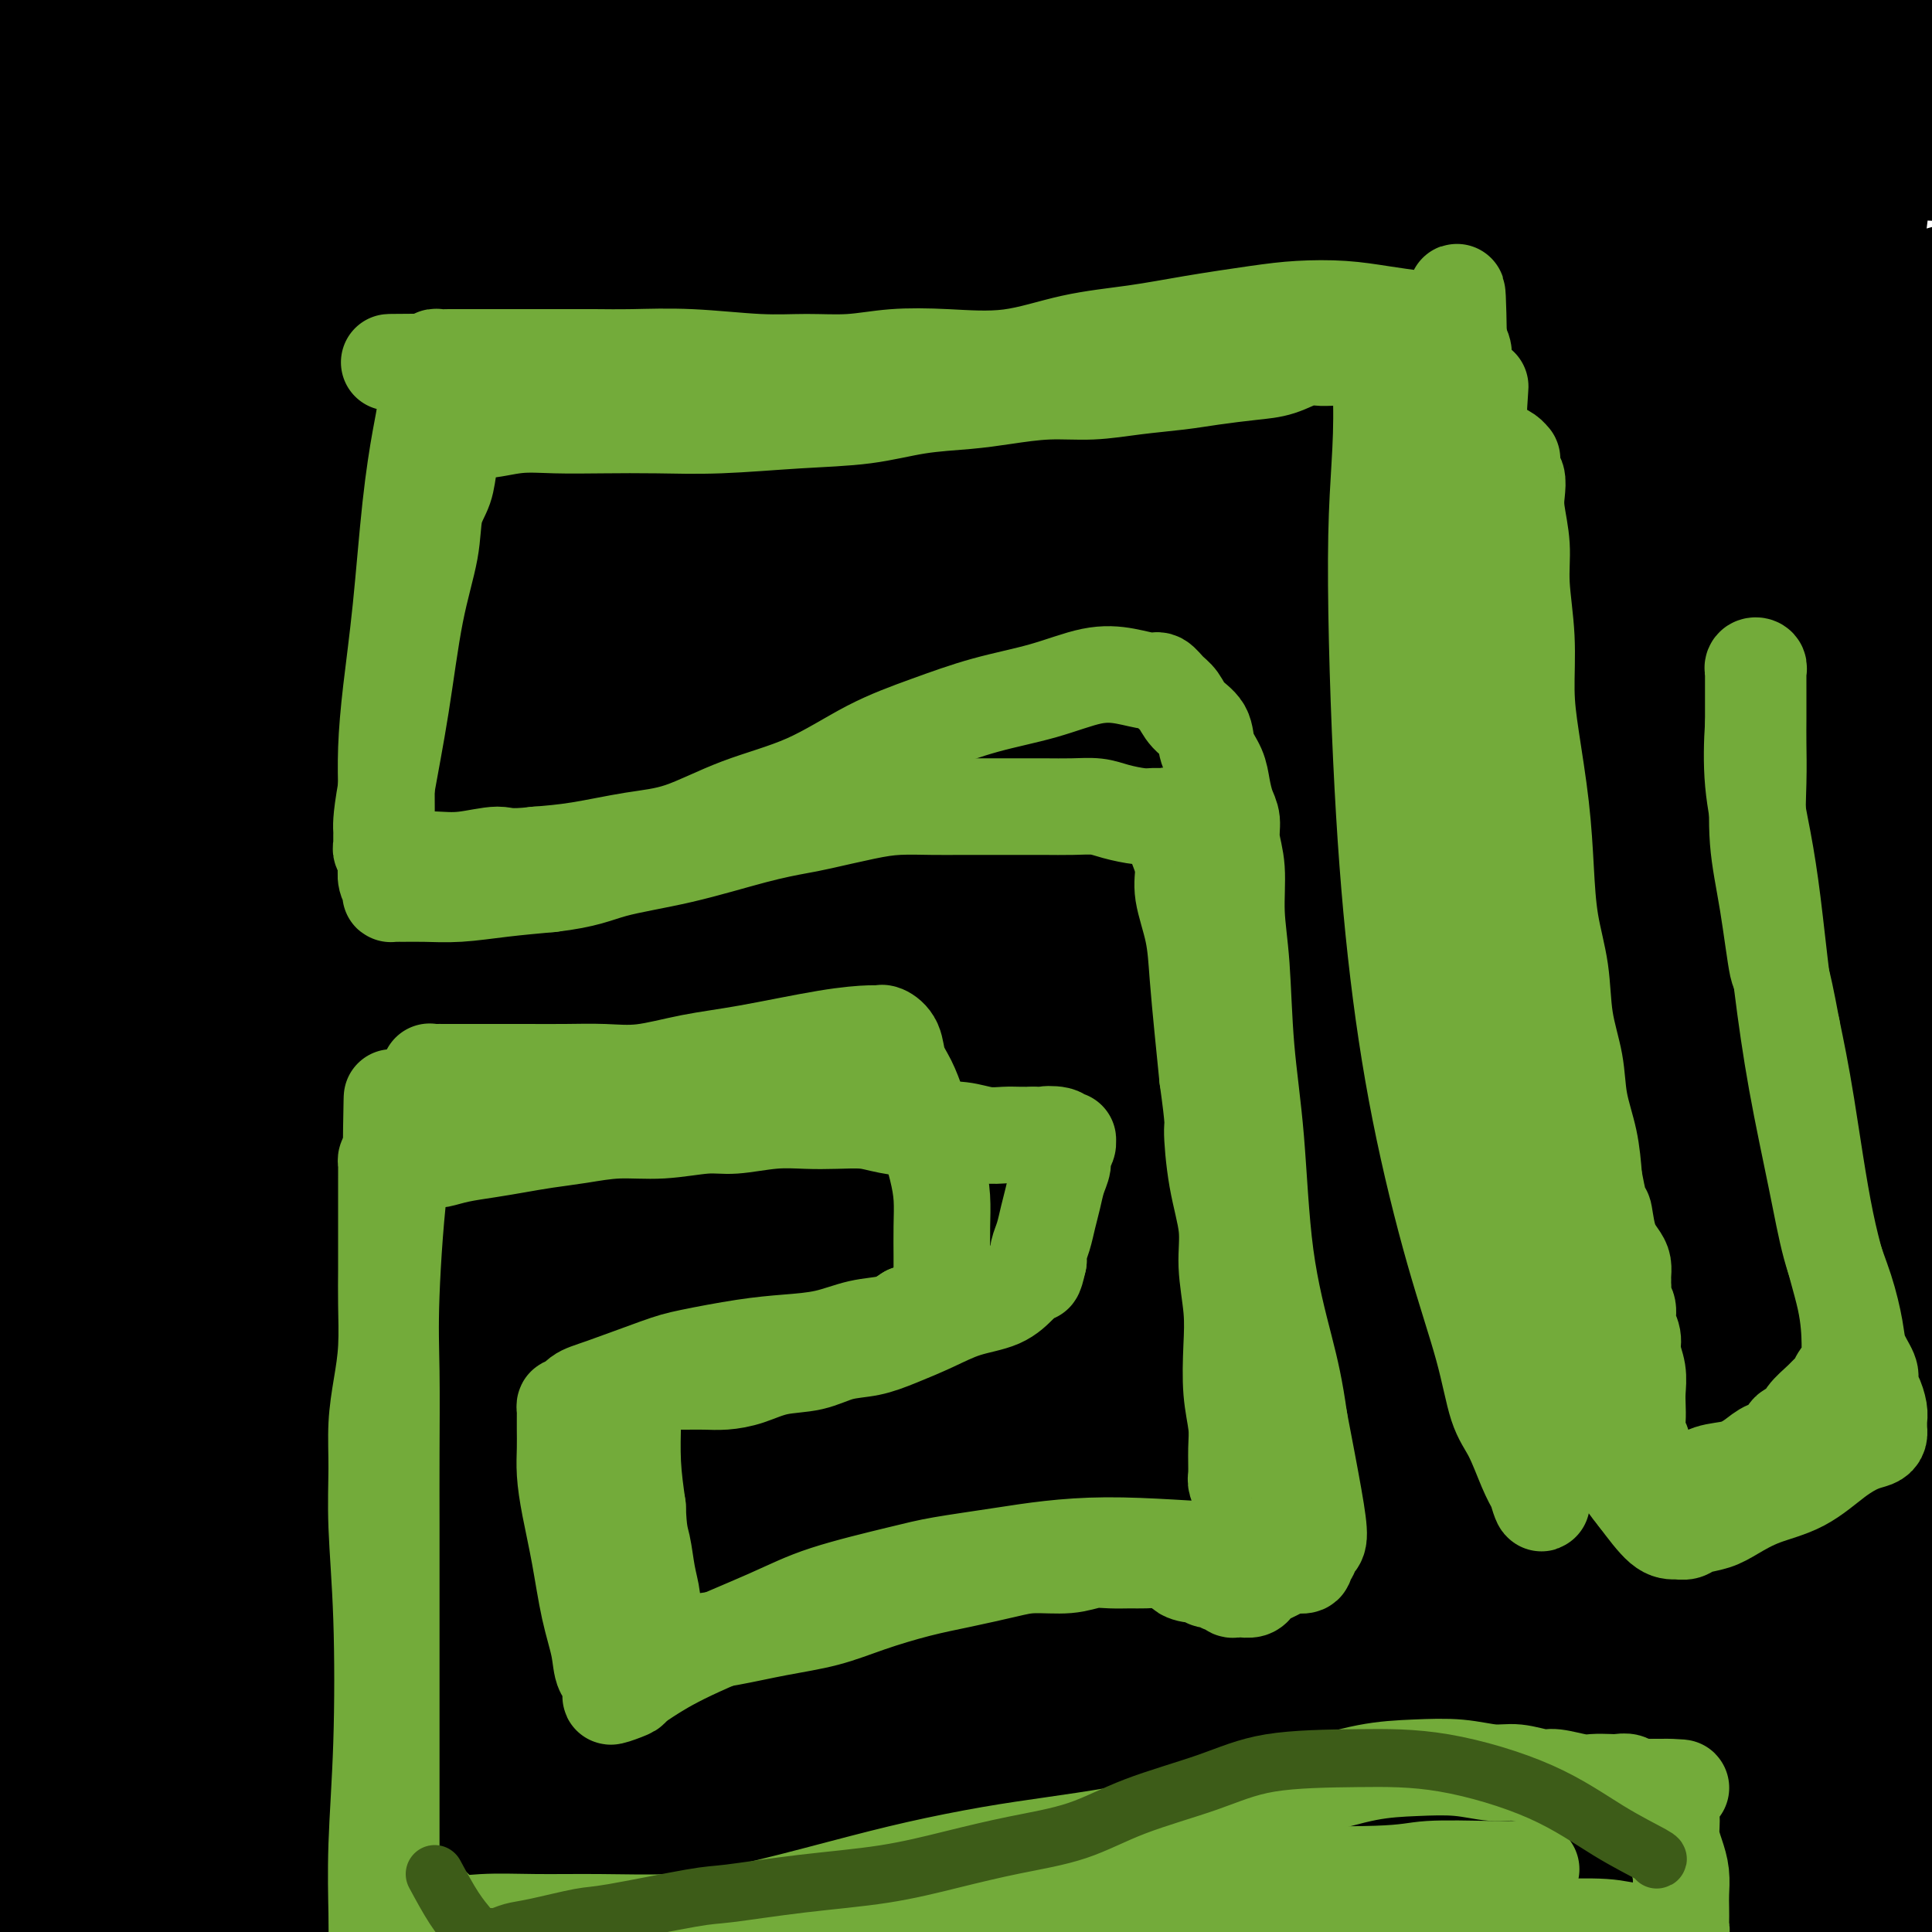 <svg viewBox='0 0 400 400' version='1.1' xmlns='http://www.w3.org/2000/svg' xmlns:xlink='http://www.w3.org/1999/xlink'><g fill='none' stroke='#4DC6F8' stroke-width='28' stroke-linecap='round' stroke-linejoin='round'><path d='M208,316c-9.577,-2.643 -19.155,-5.287 -34,-7c-14.845,-1.713 -34.958,-2.496 -49,-2c-14.042,0.496 -22.015,2.270 -31,4c-8.985,1.730 -18.984,3.416 -24,5c-5.016,1.584 -5.051,3.067 -6,4c-0.949,0.933 -2.812,1.316 2,2c4.812,0.684 16.299,1.670 33,2c16.701,0.330 38.615,0.004 53,0c14.385,-0.004 21.240,0.314 42,1c20.760,0.686 55.424,1.741 80,2c24.576,0.259 39.064,-0.277 52,-1c12.936,-0.723 24.322,-1.631 30,-3c5.678,-1.369 5.650,-3.199 7,-4c1.350,-0.801 4.077,-0.575 0,-3c-4.077,-2.425 -14.958,-7.502 -24,-11c-9.042,-3.498 -16.244,-5.417 -39,-8c-22.756,-2.583 -61.066,-5.832 -89,-7c-27.934,-1.168 -45.493,-0.256 -65,1c-19.507,1.256 -40.962,2.857 -58,5c-17.038,2.143 -29.657,4.828 -39,7c-9.343,2.172 -15.409,3.829 -18,5c-2.591,1.171 -1.708,1.855 -1,3c0.708,1.145 1.241,2.750 10,4c8.759,1.250 25.743,2.144 42,3c16.257,0.856 31.788,1.673 38,2c6.212,0.327 3.106,0.163 0,0'/></g>
<g fill='none' stroke='#000000' stroke-width='28' stroke-linecap='round' stroke-linejoin='round'><path d='M310,260c-10.104,-6.450 -20.208,-12.899 -39,-20c-18.792,-7.101 -46.271,-14.853 -69,-19c-22.729,-4.147 -40.709,-4.689 -60,-5c-19.291,-0.311 -39.895,-0.390 -56,0c-16.105,0.390 -27.711,1.250 -37,2c-9.289,0.750 -16.261,1.389 -19,1c-2.739,-0.389 -1.245,-1.805 -2,-2c-0.755,-0.195 -3.759,0.831 6,-3c9.759,-3.831 32.281,-12.521 56,-20c23.719,-7.479 48.635,-13.748 74,-21c25.365,-7.252 51.179,-15.486 75,-22c23.821,-6.514 45.649,-11.308 62,-16c16.351,-4.692 27.224,-9.283 35,-13c7.776,-3.717 12.455,-6.559 14,-8c1.545,-1.441 -0.043,-1.482 1,-2c1.043,-0.518 4.717,-1.515 -6,-2c-10.717,-0.485 -35.824,-0.459 -59,0c-23.176,0.459 -44.421,1.352 -67,3c-22.579,1.648 -46.492,4.053 -67,6c-20.508,1.947 -37.612,3.437 -52,5c-14.388,1.563 -26.060,3.199 -31,4c-4.940,0.801 -3.149,0.767 -4,1c-0.851,0.233 -4.346,0.731 2,-1c6.346,-1.731 22.531,-5.692 43,-11c20.469,-5.308 45.220,-11.962 73,-18c27.780,-6.038 58.588,-11.459 88,-16c29.412,-4.541 57.428,-8.200 81,-12c23.572,-3.800 42.700,-7.740 57,-12c14.300,-4.260 23.773,-8.839 30,-12c6.227,-3.161 9.208,-4.903 5,-7c-4.208,-2.097 -15.604,-4.548 -27,-7'/><path d='M417,33c-15.074,-1.681 -39.258,-2.382 -65,-2c-25.742,0.382 -53.041,1.847 -87,4c-33.959,2.153 -74.578,4.993 -90,6c-15.422,1.007 -5.647,0.180 -28,3c-22.353,2.820 -76.833,9.287 -103,13c-26.167,3.713 -24.022,4.671 -23,5c1.022,0.329 0.919,0.031 -1,0c-1.919,-0.031 -5.654,0.207 3,-1c8.654,-1.207 29.698,-3.860 52,-7c22.302,-3.140 45.864,-6.768 76,-11c30.136,-4.232 66.846,-9.066 90,-12c23.154,-2.934 32.750,-3.966 51,-8c18.250,-4.034 45.152,-11.071 60,-16c14.848,-4.929 17.641,-7.752 19,-9c1.359,-1.248 1.284,-0.923 1,-1c-0.284,-0.077 -0.778,-0.558 -15,-1c-14.222,-0.442 -42.174,-0.846 -70,0c-27.826,0.846 -55.527,2.942 -83,5c-27.473,2.058 -54.717,4.078 -80,7c-25.283,2.922 -48.604,6.745 -67,10c-18.396,3.255 -31.865,5.942 -39,8c-7.135,2.058 -7.936,3.488 -8,4c-0.064,0.512 0.607,0.108 0,0c-0.607,-0.108 -2.493,0.080 9,-3c11.493,-3.080 36.366,-9.429 61,-14c24.634,-4.571 49.031,-7.365 73,-11c23.969,-3.635 47.511,-8.112 66,-12c18.489,-3.888 31.925,-7.186 41,-10c9.075,-2.814 13.789,-5.142 16,-6c2.211,-0.858 1.917,-0.245 1,0c-0.917,0.245 -2.459,0.123 -4,0'/><path d='M273,-26c-2.375,-0.281 -6.811,-0.983 -28,0c-21.189,0.983 -59.131,3.651 -87,6c-27.869,2.349 -45.667,4.379 -65,7c-19.333,2.621 -40.202,5.832 -55,10c-14.798,4.168 -23.525,9.293 -28,12c-4.475,2.707 -4.699,2.997 -5,4c-0.301,1.003 -0.679,2.721 -1,4c-0.321,1.279 -0.585,2.121 12,3c12.585,0.879 38.021,1.797 67,3c28.979,1.203 61.503,2.691 94,4c32.497,1.309 64.966,2.441 91,3c26.034,0.559 45.633,0.547 62,0c16.367,-0.547 29.502,-1.628 39,-3c9.498,-1.372 15.359,-3.036 17,-4c1.641,-0.964 -0.937,-1.227 0,-1c0.937,0.227 5.390,0.946 -3,1c-8.390,0.054 -29.623,-0.556 -54,-1c-24.377,-0.444 -51.899,-0.723 -80,0c-28.101,0.723 -56.782,2.447 -84,5c-27.218,2.553 -52.973,5.936 -75,10c-22.027,4.064 -40.327,8.809 -52,13c-11.673,4.191 -16.718,7.828 -19,10c-2.282,2.172 -1.800,2.879 -2,5c-0.200,2.121 -1.082,5.657 10,8c11.082,2.343 34.129,3.494 58,4c23.871,0.506 48.568,0.366 75,-1c26.432,-1.366 54.599,-3.957 77,-6c22.401,-2.043 39.035,-3.537 52,-5c12.965,-1.463 22.260,-2.894 27,-4c4.740,-1.106 4.926,-1.887 5,-2c0.074,-0.113 0.037,0.444 0,1'/><path d='M321,60c25.287,-2.077 8.004,0.730 -11,5c-19.004,4.270 -39.730,10.002 -63,16c-23.270,5.998 -49.083,12.262 -73,19c-23.917,6.738 -45.938,13.951 -67,22c-21.062,8.049 -41.165,16.933 -56,26c-14.835,9.067 -24.402,18.316 -30,26c-5.598,7.684 -7.227,13.802 -8,19c-0.773,5.198 -0.690,9.476 5,14c5.690,4.524 16.988,9.292 35,12c18.012,2.708 42.737,3.354 70,3c27.263,-0.354 57.065,-1.710 84,-4c26.935,-2.290 51.004,-5.515 70,-9c18.996,-3.485 32.920,-7.232 43,-10c10.080,-2.768 16.315,-4.559 18,-5c1.685,-0.441 -1.181,0.468 1,0c2.181,-0.468 9.407,-2.313 -1,1c-10.407,3.313 -38.448,11.785 -56,17c-17.552,5.215 -24.616,7.174 -48,15c-23.384,7.826 -63.087,21.520 -91,32c-27.913,10.480 -44.036,17.744 -60,26c-15.964,8.256 -31.768,17.502 -41,24c-9.232,6.498 -11.893,10.248 -14,13c-2.107,2.752 -3.660,4.506 1,7c4.660,2.494 15.533,5.728 34,6c18.467,0.272 44.530,-2.418 72,-6c27.470,-3.582 56.349,-8.056 85,-12c28.651,-3.944 57.075,-7.358 80,-11c22.925,-3.642 40.351,-7.512 54,-11c13.649,-3.488 23.521,-6.593 28,-8c4.479,-1.407 3.565,-1.116 2,-1c-1.565,0.116 -3.783,0.058 -6,0'/><path d='M378,286c-11.588,0.512 -38.560,2.293 -67,6c-28.440,3.707 -58.350,9.338 -87,15c-28.650,5.662 -56.041,11.353 -82,18c-25.959,6.647 -50.487,14.251 -72,22c-21.513,7.749 -40.010,15.645 -51,22c-10.990,6.355 -14.474,11.171 -16,14c-1.526,2.829 -1.094,3.672 -2,5c-0.906,1.328 -3.149,3.141 12,3c15.149,-0.141 47.690,-2.237 69,-4c21.310,-1.763 31.389,-3.194 62,-7c30.611,-3.806 81.754,-9.986 116,-14c34.246,-4.014 51.595,-5.863 68,-8c16.405,-2.137 31.866,-4.562 40,-6c8.134,-1.438 8.942,-1.889 10,-2c1.058,-0.111 2.367,0.118 -1,0c-3.367,-0.118 -11.410,-0.582 -30,1c-18.590,1.582 -47.728,5.212 -73,9c-25.272,3.788 -46.680,7.735 -69,12c-22.320,4.265 -45.552,8.848 -66,14c-20.448,5.152 -38.111,10.873 -51,15c-12.889,4.127 -21.005,6.661 -24,8c-2.995,1.339 -0.868,1.483 -1,2c-0.132,0.517 -2.522,1.406 8,2c10.522,0.594 33.954,0.891 57,0c23.046,-0.891 45.704,-2.972 70,-5c24.296,-2.028 50.229,-4.003 74,-6c23.771,-1.997 45.381,-4.016 64,-6c18.619,-1.984 34.248,-3.934 47,-6c12.752,-2.066 22.625,-4.249 27,-5c4.375,-0.751 3.250,-0.072 1,0c-2.250,0.072 -5.625,-0.464 -9,-1'/><path d='M402,384c-11.465,-0.880 -36.128,-2.580 -62,-2c-25.872,0.580 -52.955,3.440 -80,6c-27.045,2.560 -54.053,4.821 -79,8c-24.947,3.179 -47.832,7.276 -69,11c-21.168,3.724 -40.618,7.075 -52,9c-11.382,1.925 -14.696,2.424 -17,3c-2.304,0.576 -3.599,1.227 -4,2c-0.401,0.773 0.090,1.667 15,1c14.910,-0.667 44.237,-2.895 62,-4c17.763,-1.105 23.960,-1.088 51,-2c27.040,-0.912 74.922,-2.753 107,-4c32.078,-1.247 48.354,-1.900 65,-3c16.646,-1.100 33.664,-2.647 46,-4c12.336,-1.353 19.991,-2.513 23,-3c3.009,-0.487 1.371,-0.301 2,0c0.629,0.301 3.525,0.718 -5,-1c-8.525,-1.718 -28.473,-5.572 -51,-8c-22.527,-2.428 -47.635,-3.429 -74,-4c-26.365,-0.571 -53.988,-0.711 -80,0c-26.012,0.711 -50.412,2.272 -72,4c-21.588,1.728 -40.362,3.621 -51,4c-10.638,0.379 -13.139,-0.757 -15,-1c-1.861,-0.243 -3.082,0.407 1,-1c4.082,-1.407 13.466,-4.870 32,-9c18.534,-4.130 46.216,-8.927 75,-13c28.784,-4.073 58.668,-7.423 88,-10c29.332,-2.577 58.111,-4.381 82,-7c23.889,-2.619 42.888,-6.052 55,-9c12.112,-2.948 17.338,-5.409 22,-7c4.662,-1.591 8.761,-2.312 6,-4c-2.761,-1.688 -12.380,-4.344 -22,-7'/><path d='M401,329c-15.378,-2.728 -42.823,-6.049 -74,-7c-31.177,-0.951 -66.087,0.468 -99,3c-32.913,2.532 -63.830,6.177 -94,10c-30.170,3.823 -59.592,7.822 -78,11c-18.408,3.178 -25.803,5.534 -32,8c-6.197,2.466 -11.196,5.043 -14,6c-2.804,0.957 -3.412,0.295 1,0c4.412,-0.295 13.844,-0.223 33,-2c19.156,-1.777 48.037,-5.404 78,-9c29.963,-3.596 61.009,-7.161 91,-11c29.991,-3.839 58.926,-7.950 81,-12c22.074,-4.050 37.287,-8.037 49,-12c11.713,-3.963 19.927,-7.901 23,-10c3.073,-2.099 1.006,-2.359 1,-3c-0.006,-0.641 2.050,-1.664 -10,-4c-12.050,-2.336 -38.207,-5.984 -66,-7c-27.793,-1.016 -57.222,0.602 -85,3c-27.778,2.398 -53.906,5.577 -79,9c-25.094,3.423 -49.154,7.089 -67,10c-17.846,2.911 -29.478,5.067 -34,6c-4.522,0.933 -1.933,0.645 -3,1c-1.067,0.355 -5.790,1.355 3,-2c8.790,-3.355 31.094,-11.064 54,-18c22.906,-6.936 46.414,-13.098 72,-21c25.586,-7.902 53.251,-17.543 79,-27c25.749,-9.457 49.581,-18.729 69,-27c19.419,-8.271 34.424,-15.539 47,-23c12.576,-7.461 22.721,-15.113 28,-20c5.279,-4.887 5.690,-7.008 7,-9c1.310,-1.992 3.517,-3.855 -5,-5c-8.517,-1.145 -27.759,-1.573 -47,-2'/><path d='M330,165c-19.209,2.386 -43.733,9.353 -68,18c-24.267,8.647 -48.278,18.976 -70,30c-21.722,11.024 -41.154,22.745 -57,35c-15.846,12.255 -28.107,25.046 -37,36c-8.893,10.954 -14.418,20.071 -18,28c-3.582,7.929 -5.221,14.672 6,10c11.221,-4.672 35.302,-20.757 50,-33c14.698,-12.243 20.012,-20.642 34,-40c13.988,-19.358 36.651,-49.675 54,-77c17.349,-27.325 29.386,-51.659 37,-69c7.614,-17.341 10.806,-27.690 12,-33c1.194,-5.310 0.392,-5.583 1,-7c0.608,-1.417 2.626,-3.980 -4,2c-6.626,5.980 -21.898,20.502 -39,37c-17.102,16.498 -36.035,34.973 -57,57c-20.965,22.027 -43.964,47.606 -59,64c-15.036,16.394 -22.110,23.601 -38,43c-15.890,19.399 -40.595,50.989 -52,67c-11.405,16.011 -9.509,16.445 -9,16c0.509,-0.445 -0.368,-1.767 -2,1c-1.632,2.767 -4.020,9.624 0,-3c4.020,-12.624 14.448,-44.730 26,-71c11.552,-26.270 24.227,-46.703 39,-70c14.773,-23.297 31.644,-49.457 46,-71c14.356,-21.543 26.198,-38.469 35,-50c8.802,-11.531 14.564,-17.669 17,-20c2.436,-2.331 1.545,-0.857 1,0c-0.545,0.857 -0.744,1.096 -7,14c-6.256,12.904 -18.569,38.474 -30,64c-11.431,25.526 -21.980,51.007 -32,76c-10.020,24.993 -19.510,49.496 -29,74'/><path d='M80,293c-13.674,34.874 -17.357,47.061 -21,60c-3.643,12.939 -7.244,26.632 -9,32c-1.756,5.368 -1.668,2.411 -2,3c-0.332,0.589 -1.086,4.724 -2,-3c-0.914,-7.724 -1.988,-27.306 -2,-48c-0.012,-20.694 1.039,-42.499 3,-67c1.961,-24.501 4.831,-51.699 8,-80c3.169,-28.301 6.636,-57.706 10,-81c3.364,-23.294 6.625,-40.476 8,-51c1.375,-10.524 0.863,-14.388 1,-17c0.137,-2.612 0.923,-3.972 0,0c-0.923,3.972 -3.555,13.276 -7,30c-3.445,16.724 -7.704,40.867 -12,66c-4.296,25.133 -8.629,51.255 -13,79c-4.371,27.745 -8.781,57.111 -12,82c-3.219,24.889 -5.247,45.299 -7,61c-1.753,15.701 -3.232,26.692 -4,31c-0.768,4.308 -0.824,1.932 -1,3c-0.176,1.068 -0.471,5.578 -2,-5c-1.529,-10.578 -4.291,-36.246 -6,-62c-1.709,-25.754 -2.363,-51.593 -3,-80c-0.637,-28.407 -1.256,-59.380 -1,-89c0.256,-29.620 1.386,-57.887 3,-81c1.614,-23.113 3.710,-41.074 5,-52c1.290,-10.926 1.773,-14.818 2,-18c0.227,-3.182 0.196,-5.654 1,2c0.804,7.654 2.442,25.435 3,47c0.558,21.565 0.036,46.914 0,74c-0.036,27.086 0.413,55.908 1,84c0.587,28.092 1.310,55.455 2,77c0.690,21.545 1.345,37.273 2,53'/><path d='M25,343c0.756,48.268 0.147,24.937 0,17c-0.147,-7.937 0.170,-0.479 0,0c-0.170,0.479 -0.825,-6.021 -2,-22c-1.175,-15.979 -2.868,-41.437 -4,-67c-1.132,-25.563 -1.701,-51.232 -2,-79c-0.299,-27.768 -0.326,-57.636 0,-83c0.326,-25.364 1.006,-46.223 2,-63c0.994,-16.777 2.303,-29.472 3,-35c0.697,-5.528 0.781,-3.890 1,-4c0.219,-0.110 0.574,-1.968 2,9c1.426,10.968 3.922,34.761 6,58c2.078,23.239 3.737,45.922 6,71c2.263,25.078 5.129,52.549 8,78c2.871,25.451 5.746,48.882 8,69c2.254,20.118 3.888,36.925 5,46c1.112,9.075 1.702,10.419 2,12c0.298,1.581 0.304,3.398 0,0c-0.304,-3.398 -0.917,-12.012 -2,-30c-1.083,-17.988 -2.636,-45.351 -4,-74c-1.364,-28.649 -2.538,-58.586 -3,-90c-0.462,-31.414 -0.212,-64.307 1,-89c1.212,-24.693 3.385,-41.187 5,-51c1.615,-9.813 2.671,-12.947 3,-16c0.329,-3.053 -0.067,-6.026 1,2c1.067,8.026 3.599,27.051 5,49c1.401,21.949 1.671,46.820 2,74c0.329,27.180 0.715,56.667 2,84c1.285,27.333 3.468,52.512 5,74c1.532,21.488 2.412,39.285 3,49c0.588,9.715 0.882,11.347 1,12c0.118,0.653 0.059,0.326 0,0'/><path d='M79,344c0.821,17.830 -1.628,-5.095 -3,-29c-1.372,-23.905 -1.667,-48.790 -1,-75c0.667,-26.210 2.297,-53.744 4,-80c1.703,-26.256 3.480,-51.232 6,-72c2.520,-20.768 5.782,-37.326 8,-47c2.218,-9.674 3.391,-12.463 4,-15c0.609,-2.537 0.652,-4.821 1,2c0.348,6.821 1.000,22.746 1,43c0.000,20.254 -0.652,44.837 -1,72c-0.348,27.163 -0.392,56.905 0,86c0.392,29.095 1.219,57.542 2,81c0.781,23.458 1.517,41.928 2,53c0.483,11.072 0.714,14.745 1,17c0.286,2.255 0.627,3.092 0,0c-0.627,-3.092 -2.220,-10.114 -3,-27c-0.780,-16.886 -0.746,-43.636 -1,-71c-0.254,-27.364 -0.797,-55.341 1,-87c1.797,-31.659 5.934,-66.998 10,-97c4.066,-30.002 8.062,-54.665 12,-75c3.938,-20.335 7.818,-36.340 10,-43c2.182,-6.660 2.667,-3.975 3,-7c0.333,-3.025 0.513,-11.759 0,1c-0.513,12.759 -1.718,47.012 -3,77c-1.282,29.988 -2.641,55.709 -4,85c-1.359,29.291 -2.719,62.150 -3,92c-0.281,29.850 0.516,56.690 1,77c0.484,20.310 0.655,34.088 1,40c0.345,5.912 0.866,3.956 1,5c0.134,1.044 -0.118,5.089 0,-4c0.118,-9.089 0.605,-31.311 2,-55c1.395,-23.689 3.697,-48.844 6,-74'/><path d='M136,217c2.955,-36.158 6.342,-60.052 10,-83c3.658,-22.948 7.588,-44.951 12,-62c4.412,-17.049 9.306,-29.146 12,-35c2.694,-5.854 3.187,-5.466 4,-6c0.813,-0.534 1.946,-1.991 3,10c1.054,11.991 2.031,37.430 2,65c-0.031,27.570 -1.068,57.272 -1,88c0.068,30.728 1.240,62.483 3,89c1.760,26.517 4.107,47.796 6,62c1.893,14.204 3.330,21.335 4,25c0.670,3.665 0.571,3.866 1,0c0.429,-3.866 1.385,-11.799 3,-29c1.615,-17.201 3.887,-43.669 7,-71c3.113,-27.331 7.066,-55.524 12,-86c4.934,-30.476 10.849,-63.237 17,-89c6.151,-25.763 12.539,-44.530 17,-57c4.461,-12.470 6.997,-18.643 8,-21c1.003,-2.357 0.474,-0.899 1,0c0.526,0.899 2.108,1.238 2,23c-0.108,21.762 -1.905,64.949 -3,101c-1.095,36.051 -1.487,64.968 -1,95c0.487,30.032 1.855,61.179 3,87c1.145,25.821 2.068,46.315 3,57c0.932,10.685 1.873,11.561 2,13c0.127,1.439 -0.558,3.442 0,-1c0.558,-4.442 2.361,-15.330 4,-34c1.639,-18.670 3.113,-45.121 6,-71c2.887,-25.879 7.186,-51.184 12,-77c4.814,-25.816 10.142,-52.143 15,-75c4.858,-22.857 9.245,-42.245 13,-55c3.755,-12.755 6.877,-18.878 10,-25'/><path d='M323,55c2.114,-3.692 2.399,-0.424 3,0c0.601,0.424 1.518,-1.998 2,11c0.482,12.998 0.528,41.415 0,68c-0.528,26.585 -1.632,51.336 -2,76c-0.368,24.664 -0.000,49.239 1,71c1.000,21.761 2.632,40.706 4,52c1.368,11.294 2.471,14.937 3,17c0.529,2.063 0.483,2.545 1,0c0.517,-2.545 1.598,-8.116 3,-23c1.402,-14.884 3.125,-39.082 5,-62c1.875,-22.918 3.901,-44.558 7,-68c3.099,-23.442 7.272,-48.687 12,-71c4.728,-22.313 10.013,-41.696 13,-53c2.987,-11.304 3.677,-14.530 5,-18c1.323,-3.470 3.278,-7.185 4,-5c0.722,2.185 0.212,10.270 -1,29c-1.212,18.730 -3.124,48.106 -5,78c-1.876,29.894 -3.716,60.307 -5,90c-1.284,29.693 -2.013,58.665 -2,82c0.013,23.335 0.769,41.033 1,50c0.231,8.967 -0.063,9.202 0,11c0.063,1.798 0.483,5.160 1,-1c0.517,-6.160 1.132,-21.843 3,-45c1.868,-23.157 4.991,-53.788 7,-73c2.009,-19.212 2.904,-27.007 7,-55c4.096,-27.993 11.393,-76.185 16,-107c4.607,-30.815 6.525,-44.251 9,-57c2.475,-12.749 5.509,-24.809 7,-31c1.491,-6.191 1.440,-6.513 0,0c-1.440,6.513 -4.269,19.861 -8,41c-3.731,21.139 -8.366,50.070 -13,79'/><path d='M401,141c-5.786,35.899 -9.750,65.647 -13,95c-3.250,29.353 -5.785,58.311 -8,82c-2.215,23.689 -4.109,42.109 -5,51c-0.891,8.891 -0.780,8.252 -1,10c-0.220,1.748 -0.771,5.881 -2,-3c-1.229,-8.881 -3.137,-30.777 -4,-54c-0.863,-23.223 -0.680,-47.772 0,-74c0.680,-26.228 1.856,-54.134 4,-82c2.144,-27.866 5.257,-55.692 8,-79c2.743,-23.308 5.116,-42.099 7,-58c1.884,-15.901 3.280,-28.912 4,-34c0.720,-5.088 0.763,-2.255 1,-2c0.237,0.255 0.667,-2.070 -3,16c-3.667,18.070 -11.431,56.536 -17,89c-5.569,32.464 -8.942,58.928 -12,87c-3.058,28.072 -5.802,57.754 -8,82c-2.198,24.246 -3.849,43.056 -5,53c-1.151,9.944 -1.801,11.021 -2,11c-0.199,-0.021 0.053,-1.139 -1,-3c-1.053,-1.861 -3.412,-4.466 -3,-28c0.412,-23.534 3.594,-67.997 7,-104c3.406,-36.003 7.037,-63.544 11,-91c3.963,-27.456 8.260,-54.825 12,-77c3.740,-22.175 6.925,-39.157 9,-50c2.075,-10.843 3.042,-15.549 1,-7c-2.042,8.549 -7.091,30.351 -11,47c-3.909,16.649 -6.677,28.143 -11,53c-4.323,24.857 -10.200,63.075 -15,98c-4.800,34.925 -8.523,66.557 -12,95c-3.477,28.443 -6.708,53.698 -9,69c-2.292,15.302 -3.646,20.651 -5,26'/><path d='M318,359c-6.237,45.368 -1.328,14.787 -1,-1c0.328,-15.787 -3.925,-16.779 -6,-31c-2.075,-14.221 -1.973,-41.671 -1,-68c0.973,-26.329 2.817,-51.535 6,-79c3.183,-27.465 7.704,-57.187 12,-84c4.296,-26.813 8.365,-50.718 11,-67c2.635,-16.282 3.835,-24.941 5,-32c1.165,-7.059 2.296,-12.519 2,-12c-0.296,0.519 -2.020,7.015 -6,23c-3.980,15.985 -10.216,41.459 -16,69c-5.784,27.541 -11.118,57.150 -16,87c-4.882,29.850 -9.314,59.941 -13,88c-3.686,28.059 -6.626,54.085 -9,70c-2.374,15.915 -4.181,21.718 -5,24c-0.819,2.282 -0.648,1.043 -1,1c-0.352,-0.043 -1.226,1.111 -2,-12c-0.774,-13.111 -1.449,-40.488 -1,-66c0.449,-25.512 2.023,-49.161 5,-77c2.977,-27.839 7.359,-59.869 11,-87c3.641,-27.131 6.541,-49.361 8,-66c1.459,-16.639 1.477,-27.685 2,-34c0.523,-6.315 1.552,-7.897 0,-2c-1.552,5.897 -5.683,19.275 -11,39c-5.317,19.725 -11.820,45.797 -18,76c-6.180,30.203 -12.038,64.535 -16,96c-3.962,31.465 -6.029,60.061 -8,84c-1.971,23.939 -3.846,43.221 -5,53c-1.154,9.779 -1.588,10.054 -2,12c-0.412,1.946 -0.803,5.562 -2,-2c-1.197,-7.562 -3.199,-26.304 -5,-48c-1.801,-21.696 -3.400,-46.348 -5,-71'/><path d='M231,242c-1.440,-33.170 0.961,-55.595 3,-80c2.039,-24.405 3.715,-50.791 5,-71c1.285,-20.209 2.180,-34.242 3,-42c0.820,-7.758 1.565,-9.240 2,-11c0.435,-1.760 0.559,-3.799 0,1c-0.559,4.799 -1.803,16.437 -5,35c-3.197,18.563 -8.349,44.053 -12,71c-3.651,26.947 -5.801,55.352 -8,82c-2.199,26.648 -4.446,51.540 -6,73c-1.554,21.460 -2.416,39.489 -3,48c-0.584,8.511 -0.889,7.506 -1,9c-0.111,1.494 -0.029,5.488 -1,-2c-0.971,-7.488 -2.995,-26.459 -4,-48c-1.005,-21.541 -0.991,-45.651 0,-72c0.991,-26.349 2.957,-54.938 5,-82c2.043,-27.062 4.161,-52.599 6,-73c1.839,-20.401 3.400,-35.667 4,-43c0.600,-7.333 0.240,-6.733 1,-9c0.760,-2.267 2.642,-7.402 0,1c-2.642,8.402 -9.807,30.341 -16,55c-6.193,24.659 -11.415,52.039 -16,81c-4.585,28.961 -8.535,59.502 -12,87c-3.465,27.498 -6.446,51.951 -9,71c-2.554,19.049 -4.680,32.693 -6,39c-1.320,6.307 -1.834,5.278 -2,7c-0.166,1.722 0.015,6.195 -1,-2c-1.015,-8.195 -3.228,-29.058 -4,-51c-0.772,-21.942 -0.104,-44.964 1,-69c1.104,-24.036 2.643,-49.087 5,-75c2.357,-25.913 5.530,-52.690 8,-72c2.470,-19.310 4.235,-31.155 6,-43'/><path d='M174,57c3.430,-31.994 2.505,-16.979 2,-11c-0.505,5.979 -0.592,2.922 0,0c0.592,-2.922 1.861,-5.711 -1,13c-2.861,18.711 -9.853,58.921 -15,91c-5.147,32.079 -8.448,56.027 -11,81c-2.552,24.973 -4.353,50.970 -6,71c-1.647,20.030 -3.138,34.094 -4,40c-0.862,5.906 -1.095,3.654 -1,5c0.095,1.346 0.516,6.290 0,-1c-0.516,-7.290 -1.970,-26.815 -1,-49c0.970,-22.185 4.363,-47.030 8,-73c3.637,-25.970 7.519,-53.065 12,-79c4.481,-25.935 9.562,-50.711 13,-69c3.438,-18.289 5.233,-30.093 6,-35c0.767,-4.907 0.508,-2.917 1,-4c0.492,-1.083 1.737,-5.239 -1,2c-2.737,7.239 -9.457,25.872 -16,46c-6.543,20.128 -12.910,41.751 -19,65c-6.090,23.249 -11.903,48.125 -17,69c-5.097,20.875 -9.478,37.751 -13,51c-3.522,13.249 -6.186,22.872 -7,27c-0.814,4.128 0.221,2.761 0,3c-0.221,0.239 -1.699,2.084 0,-1c1.699,-3.084 6.576,-11.099 14,-24c7.424,-12.901 17.397,-30.690 28,-48c10.603,-17.310 21.838,-34.143 34,-52c12.162,-17.857 25.251,-36.738 38,-54c12.749,-17.262 25.160,-32.905 32,-42c6.840,-9.095 8.111,-11.641 9,-13c0.889,-1.359 1.397,-1.531 1,0c-0.397,1.531 -1.698,4.766 -3,8'/><path d='M257,74c-6.294,11.623 -21.029,36.682 -35,60c-13.971,23.318 -27.179,44.895 -42,69c-14.821,24.105 -31.256,50.739 -45,74c-13.744,23.261 -24.797,43.149 -32,55c-7.203,11.851 -10.555,15.663 -12,18c-1.445,2.337 -0.983,3.198 0,0c0.983,-3.198 2.487,-10.455 10,-25c7.513,-14.545 21.035,-36.380 36,-59c14.965,-22.620 31.373,-46.027 48,-70c16.627,-23.973 33.474,-48.512 47,-70c13.526,-21.488 23.733,-39.923 31,-55c7.267,-15.077 11.596,-26.795 13,-33c1.404,-6.205 -0.115,-6.896 -1,-8c-0.885,-1.104 -1.134,-2.620 -9,2c-7.866,4.620 -23.348,15.375 -38,26c-14.652,10.625 -28.473,21.118 -45,35c-16.527,13.882 -35.758,31.153 -46,41c-10.242,9.847 -11.494,12.271 -13,14c-1.506,1.729 -3.267,2.765 -4,3c-0.733,0.235 -0.437,-0.330 0,-1c0.437,-0.670 1.016,-1.444 4,-4c2.984,-2.556 8.373,-6.893 19,-16c10.627,-9.107 26.492,-22.983 37,-33c10.508,-10.017 15.660,-16.174 20,-23c4.340,-6.826 7.868,-14.320 10,-19c2.132,-4.680 2.870,-6.547 3,-11c0.130,-4.453 -0.346,-11.491 -1,-16c-0.654,-4.509 -1.484,-6.487 -5,-9c-3.516,-2.513 -9.716,-5.561 -18,-7c-8.284,-1.439 -18.653,-1.268 -27,0c-8.347,1.268 -14.674,3.634 -21,6'/><path d='M141,18c-5.007,1.525 -7.023,2.338 -8,3c-0.977,0.662 -0.915,1.172 -1,2c-0.085,0.828 -0.317,1.975 4,3c4.317,1.025 13.185,1.927 24,1c10.815,-0.927 23.579,-3.684 35,-6c11.421,-2.316 21.498,-4.190 31,-7c9.502,-2.810 18.427,-6.556 26,-10c7.573,-3.444 13.793,-6.585 18,-9c4.207,-2.415 6.402,-4.102 7,-5c0.598,-0.898 -0.399,-1.005 0,-1c0.399,0.005 2.195,0.123 -3,0c-5.195,-0.123 -17.381,-0.485 -31,1c-13.619,1.485 -28.673,4.819 -44,10c-15.327,5.181 -30.928,12.209 -45,19c-14.072,6.791 -26.614,13.344 -37,20c-10.386,6.656 -18.615,13.414 -24,18c-5.385,4.586 -7.927,7.000 -9,8c-1.073,1.000 -0.677,0.584 -1,1c-0.323,0.416 -1.364,1.662 4,1c5.364,-0.662 17.132,-3.231 26,-6c8.868,-2.769 14.837,-5.737 26,-10c11.163,-4.263 27.521,-9.821 38,-14c10.479,-4.179 15.078,-6.979 19,-9c3.922,-2.021 7.167,-3.264 9,-4c1.833,-0.736 2.254,-0.963 2,-1c-0.254,-0.037 -1.184,0.118 -1,0c0.184,-0.118 1.480,-0.510 -3,1c-4.480,1.510 -14.737,4.920 -24,8c-9.263,3.080 -17.532,5.829 -23,8c-5.468,2.171 -8.134,3.763 -11,6c-2.866,2.237 -5.933,5.118 -9,8'/><path d='M136,54c-3.108,2.166 -0.878,0.580 0,1c0.878,0.420 0.404,2.845 4,5c3.596,2.155 11.262,4.040 22,5c10.738,0.960 24.546,0.997 35,0c10.454,-0.997 17.553,-3.026 23,-5c5.447,-1.974 9.242,-3.893 12,-5c2.758,-1.107 4.478,-1.400 5,-2c0.522,-0.600 -0.153,-1.505 0,-2c0.153,-0.495 1.135,-0.581 0,-1c-1.135,-0.419 -4.388,-1.171 -13,-1c-8.612,0.171 -22.585,1.265 -35,2c-12.415,0.735 -23.274,1.111 -34,2c-10.726,0.889 -21.319,2.290 -29,4c-7.681,1.710 -12.451,3.729 -15,5c-2.549,1.271 -2.878,1.793 -3,2c-0.122,0.207 -0.036,0.098 0,0c0.036,-0.098 0.021,-0.186 4,1c3.979,1.186 11.951,3.647 23,5c11.049,1.353 25.173,1.600 38,1c12.827,-0.600 24.355,-2.046 33,-4c8.645,-1.954 14.407,-4.416 18,-6c3.593,-1.584 5.017,-2.291 6,-3c0.983,-0.709 1.526,-1.421 2,-2c0.474,-0.579 0.880,-1.025 1,-1c0.120,0.025 -0.046,0.522 -2,0c-1.954,-0.522 -5.698,-2.064 -13,-3c-7.302,-0.936 -18.164,-1.264 -25,-1c-6.836,0.264 -9.647,1.122 -12,2c-2.353,0.878 -4.249,1.775 -6,3c-1.751,1.225 -3.357,2.779 -4,5c-0.643,2.221 -0.321,5.111 0,8'/><path d='M171,69c2.506,3.506 8.771,8.272 16,11c7.229,2.728 15.423,3.417 22,3c6.577,-0.417 11.537,-1.940 16,-4c4.463,-2.060 8.429,-4.658 11,-7c2.571,-2.342 3.749,-4.428 5,-7c1.251,-2.572 2.576,-5.629 3,-9c0.424,-3.371 -0.053,-7.055 -1,-10c-0.947,-2.945 -2.363,-5.151 -4,-7c-1.637,-1.849 -3.494,-3.340 -9,-3c-5.506,0.340 -14.661,2.511 -25,9c-10.339,6.489 -21.863,17.296 -32,29c-10.137,11.704 -18.888,24.304 -28,40c-9.112,15.696 -18.586,34.488 -28,54c-9.414,19.512 -18.770,39.745 -27,60c-8.230,20.255 -15.334,40.534 -21,59c-5.666,18.466 -9.893,35.121 -12,47c-2.107,11.879 -2.094,18.983 -2,22c0.094,3.017 0.267,1.949 0,2c-0.267,0.051 -0.975,1.222 3,-2c3.975,-3.222 12.635,-10.838 21,-21c8.365,-10.162 16.437,-22.871 24,-34c7.563,-11.129 14.616,-20.678 19,-28c4.384,-7.322 6.098,-12.417 7,-15c0.902,-2.583 0.992,-2.655 1,-3c0.008,-0.345 -0.067,-0.963 -2,0c-1.933,0.963 -5.726,3.508 -13,10c-7.274,6.492 -18.029,16.933 -26,26c-7.971,9.067 -13.157,16.760 -17,25c-3.843,8.240 -6.342,17.026 -8,22c-1.658,4.974 -2.474,6.135 -2,9c0.474,2.865 2.237,7.432 4,12'/><path d='M66,359c1.832,3.016 4.414,4.557 13,4c8.586,-0.557 23.178,-3.212 32,-5c8.822,-1.788 11.874,-2.710 23,-9c11.126,-6.290 30.325,-17.947 41,-24c10.675,-6.053 12.824,-6.503 19,-11c6.176,-4.497 16.378,-13.042 21,-17c4.622,-3.958 3.665,-3.329 3,-3c-0.665,0.329 -1.036,0.358 -1,0c0.036,-0.358 0.481,-1.103 -7,1c-7.481,2.103 -22.888,7.055 -36,12c-13.112,4.945 -23.928,9.882 -36,15c-12.072,5.118 -25.400,10.418 -38,16c-12.600,5.582 -24.473,11.448 -34,17c-9.527,5.552 -16.710,10.791 -21,14c-4.290,3.209 -5.688,4.389 -6,5c-0.312,0.611 0.460,0.653 0,1c-0.460,0.347 -2.153,0.998 4,1c6.153,0.002 20.152,-0.645 34,-3c13.848,-2.355 27.546,-6.417 42,-10c14.454,-3.583 29.665,-6.688 45,-10c15.335,-3.312 30.795,-6.830 46,-11c15.205,-4.170 30.156,-8.991 39,-12c8.844,-3.009 11.582,-4.206 21,-8c9.418,-3.794 25.516,-10.187 34,-14c8.484,-3.813 9.352,-5.047 10,-6c0.648,-0.953 1.075,-1.625 2,-2c0.925,-0.375 2.347,-0.454 0,-1c-2.347,-0.546 -8.464,-1.559 -21,0c-12.536,1.559 -31.490,5.689 -44,8c-12.510,2.311 -18.574,2.803 -30,7c-11.426,4.197 -28.213,12.098 -45,20'/><path d='M176,334c-10.899,5.566 -15.647,9.483 -19,13c-3.353,3.517 -5.311,6.636 -7,9c-1.689,2.364 -3.110,3.974 2,6c5.110,2.026 16.751,4.468 30,4c13.249,-0.468 28.105,-3.845 43,-7c14.895,-3.155 29.828,-6.087 45,-10c15.172,-3.913 30.582,-8.808 44,-14c13.418,-5.192 24.843,-10.681 37,-17c12.157,-6.319 25.045,-13.467 33,-18c7.955,-4.533 10.978,-6.452 17,-13c6.022,-6.548 15.045,-17.724 20,-25c4.955,-7.276 5.843,-10.652 6,-14c0.157,-3.348 -0.416,-6.667 -1,-9c-0.584,-2.333 -1.179,-3.679 -2,-5c-0.821,-1.321 -1.867,-2.617 -5,-2c-3.133,0.617 -8.354,3.149 -14,10c-5.646,6.851 -11.716,18.022 -16,26c-4.284,7.978 -6.780,12.762 -10,21c-3.220,8.238 -7.164,19.929 -11,35c-3.836,15.071 -7.565,33.520 -10,44c-2.435,10.480 -3.577,12.990 -4,15c-0.423,2.010 -0.127,3.520 0,4c0.127,0.480 0.086,-0.071 0,0c-0.086,0.071 -0.216,0.765 1,-3c1.216,-3.765 3.780,-11.988 7,-22c3.220,-10.012 7.097,-21.811 10,-34c2.903,-12.189 4.833,-24.766 6,-37c1.167,-12.234 1.570,-24.125 2,-31c0.430,-6.875 0.885,-8.736 1,-10c0.115,-1.264 -0.110,-1.933 0,-2c0.110,-0.067 0.555,0.466 1,1'/><path d='M382,249c1.639,-12.462 0.737,-4.117 1,3c0.263,7.117 1.692,13.006 3,23c1.308,9.994 2.494,24.092 3,35c0.506,10.908 0.332,18.624 0,25c-0.332,6.376 -0.821,11.411 -1,14c-0.179,2.589 -0.049,2.732 0,3c0.049,0.268 0.015,0.662 0,1c-0.015,0.338 -0.012,0.621 0,0c0.012,-0.621 0.031,-2.144 0,-3c-0.031,-0.856 -0.113,-1.043 0,-11c0.113,-9.957 0.423,-29.683 0,-42c-0.423,-12.317 -1.577,-17.224 -2,-20c-0.423,-2.776 -0.114,-3.423 0,-4c0.114,-0.577 0.033,-1.086 0,-1c-0.033,0.086 -0.016,0.768 0,1c0.016,0.232 0.033,0.015 0,5c-0.033,4.985 -0.114,15.171 -1,25c-0.886,9.829 -2.577,19.299 -4,28c-1.423,8.701 -2.577,16.632 -4,23c-1.423,6.368 -3.114,11.173 -4,14c-0.886,2.827 -0.967,3.677 -1,4c-0.033,0.323 -0.017,0.121 0,0c0.017,-0.121 0.037,-0.159 0,0c-0.037,0.159 -0.129,0.515 0,-1c0.129,-1.515 0.479,-4.902 1,-10c0.521,-5.098 1.211,-11.907 2,-17c0.789,-5.093 1.675,-8.470 2,-11c0.325,-2.530 0.087,-4.214 0,-5c-0.087,-0.786 -0.023,-0.673 0,-1c0.023,-0.327 0.007,-1.093 1,3c0.993,4.093 2.997,13.047 5,22'/><path d='M383,352c1.397,10.352 1.891,24.231 2,33c0.109,8.769 -0.167,12.427 -1,20c-0.833,7.573 -2.224,19.062 -3,24c-0.776,4.938 -0.937,3.324 -1,3c-0.063,-0.324 -0.028,0.640 0,1c0.028,0.360 0.050,0.114 0,-4c-0.050,-4.114 -0.171,-12.098 0,-21c0.171,-8.902 0.634,-18.724 1,-29c0.366,-10.276 0.634,-21.006 1,-29c0.366,-7.994 0.829,-13.251 1,-17c0.171,-3.749 0.048,-5.990 0,-7c-0.048,-1.010 -0.023,-0.788 0,-1c0.023,-0.212 0.045,-0.856 0,0c-0.045,0.856 -0.156,3.213 0,9c0.156,5.787 0.578,15.006 1,22c0.422,6.994 0.844,11.764 1,15c0.156,3.236 0.045,4.937 0,6c-0.045,1.063 -0.025,1.489 0,2c0.025,0.511 0.056,1.106 0,1c-0.056,-0.106 -0.197,-0.915 0,-2c0.197,-1.085 0.733,-2.448 1,-6c0.267,-3.552 0.265,-9.293 0,-15c-0.265,-5.707 -0.794,-11.380 -1,-15c-0.206,-3.620 -0.090,-5.186 0,-6c0.090,-0.814 0.152,-0.876 0,-1c-0.152,-0.124 -0.519,-0.309 0,0c0.519,0.309 1.923,1.114 5,6c3.077,4.886 7.829,13.854 11,21c3.171,7.146 4.763,12.470 6,16c1.237,3.530 2.118,5.265 3,7'/><path d='M410,385c3.873,7.965 1.054,3.379 0,2c-1.054,-1.379 -0.345,0.449 0,1c0.345,0.551 0.324,-0.176 0,-1c-0.324,-0.824 -0.952,-1.744 -2,-4c-1.048,-2.256 -2.515,-5.846 -5,-14c-2.485,-8.154 -5.986,-20.871 -8,-28c-2.014,-7.129 -2.540,-8.670 -3,-11c-0.460,-2.330 -0.855,-5.447 -1,-7c-0.145,-1.553 -0.039,-1.540 0,-2c0.039,-0.460 0.010,-1.393 0,-2c-0.010,-0.607 -0.003,-0.888 0,-1c0.003,-0.112 0.001,-0.056 0,0'/><path d='M93,392c0.187,1.072 0.374,2.144 0,0c-0.374,-2.144 -1.308,-7.503 -2,-11c-0.692,-3.497 -1.141,-5.131 -2,-11c-0.859,-5.869 -2.129,-15.972 -3,-22c-0.871,-6.028 -1.343,-7.979 -2,-13c-0.657,-5.021 -1.500,-13.110 -2,-19c-0.500,-5.890 -0.656,-9.580 -1,-16c-0.344,-6.420 -0.877,-15.570 -1,-22c-0.123,-6.430 0.163,-10.140 0,-14c-0.163,-3.860 -0.776,-7.871 -1,-10c-0.224,-2.129 -0.060,-2.375 0,-3c0.060,-0.625 0.016,-1.630 0,-2c-0.016,-0.370 -0.005,-0.106 0,0c0.005,0.106 0.002,0.053 0,0'/><path d='M79,249c-0.500,-11.167 -0.250,-5.583 0,0'/></g>
<g fill='none' stroke='#73AB3A' stroke-width='20' stroke-linecap='round' stroke-linejoin='round'><path d='M78,402c0.028,-1.412 0.056,-2.824 0,-6c-0.056,-3.176 -0.197,-8.117 0,-14c0.197,-5.883 0.732,-12.706 1,-21c0.268,-8.294 0.271,-18.057 0,-26c-0.271,-7.943 -0.815,-14.067 -1,-19c-0.185,-4.933 -0.011,-8.677 0,-12c0.011,-3.323 -0.141,-6.225 0,-9c0.141,-2.775 0.574,-5.424 1,-8c0.426,-2.576 0.846,-5.080 1,-8c0.154,-2.920 0.041,-6.256 0,-9c-0.041,-2.744 -0.011,-4.898 0,-7c0.011,-2.102 0.003,-4.153 0,-6c-0.003,-1.847 -0.001,-3.489 0,-5c0.001,-1.511 -0.001,-2.892 0,-4c0.001,-1.108 0.003,-1.943 0,-3c-0.003,-1.057 -0.011,-2.335 0,-3c0.011,-0.665 0.041,-0.718 0,-1c-0.041,-0.282 -0.155,-0.795 0,-1c0.155,-0.205 0.577,-0.103 1,0'/><path d='M81,240c0.411,-25.061 -0.060,-6.715 0,0c0.060,6.715 0.653,1.799 1,0c0.347,-1.799 0.448,-0.481 1,0c0.552,0.481 1.556,0.126 2,0c0.444,-0.126 0.329,-0.023 1,0c0.671,0.023 2.127,-0.035 3,0c0.873,0.035 1.161,0.164 2,0c0.839,-0.164 2.227,-0.621 4,-1c1.773,-0.379 3.930,-0.680 6,-1c2.070,-0.320 4.051,-0.659 6,-1c1.949,-0.341 3.865,-0.684 6,-1c2.135,-0.316 4.490,-0.606 7,-1c2.510,-0.394 5.177,-0.894 8,-1c2.823,-0.106 5.804,0.182 9,0c3.196,-0.182 6.607,-0.833 9,-1c2.393,-0.167 3.767,0.151 6,0c2.233,-0.151 5.325,-0.770 8,-1c2.675,-0.230 4.934,-0.072 7,0c2.066,0.072 3.941,0.058 6,0c2.059,-0.058 4.304,-0.160 6,0c1.696,0.160 2.844,0.583 5,1c2.156,0.417 5.319,0.830 7,1c1.681,0.170 1.881,0.098 3,0c1.119,-0.098 3.156,-0.222 5,0c1.844,0.222 3.494,0.792 5,1c1.506,0.208 2.867,0.056 4,0c1.133,-0.056 2.038,-0.016 3,0c0.962,0.016 1.981,0.008 3,0'/><path d='M214,235c8.924,0.480 4.233,0.181 3,0c-1.233,-0.181 0.991,-0.242 2,0c1.009,0.242 0.802,0.789 1,1c0.198,0.211 0.800,0.086 1,0c0.200,-0.086 -0.002,-0.134 0,0c0.002,0.134 0.208,0.451 0,1c-0.208,0.549 -0.829,1.332 -1,2c-0.171,0.668 0.109,1.221 0,2c-0.109,0.779 -0.607,1.784 -1,3c-0.393,1.216 -0.680,2.644 -1,4c-0.320,1.356 -0.673,2.642 -1,4c-0.327,1.358 -0.626,2.789 -1,4c-0.374,1.211 -0.821,2.203 -1,3c-0.179,0.797 -0.089,1.398 0,2'/><path d='M215,261c-0.961,4.281 -0.863,2.483 -1,2c-0.137,-0.483 -0.509,0.349 -1,1c-0.491,0.651 -1.102,1.122 -2,2c-0.898,0.878 -2.083,2.161 -4,3c-1.917,0.839 -4.567,1.232 -7,2c-2.433,0.768 -4.651,1.912 -7,3c-2.349,1.088 -4.829,2.122 -7,3c-2.171,0.878 -4.032,1.601 -6,2c-1.968,0.399 -4.042,0.475 -6,1c-1.958,0.525 -3.801,1.500 -6,2c-2.199,0.500 -4.755,0.526 -7,1c-2.245,0.474 -4.180,1.395 -6,2c-1.820,0.605 -3.527,0.894 -5,1c-1.473,0.106 -2.713,0.028 -4,0c-1.287,-0.028 -2.621,-0.008 -4,0c-1.379,0.008 -2.804,0.002 -4,0c-1.196,-0.002 -2.163,-0.002 -3,0c-0.837,0.002 -1.545,0.004 -2,0c-0.455,-0.004 -0.658,-0.016 -1,0c-0.342,0.016 -0.824,0.058 -1,0c-0.176,-0.058 -0.048,-0.217 0,0c0.048,0.217 0.016,0.810 0,1c-0.016,0.190 -0.014,-0.021 0,1c0.014,1.021 0.042,3.275 0,6c-0.042,2.725 -0.155,5.921 0,9c0.155,3.079 0.577,6.039 1,9'/><path d='M132,312c0.182,5.536 0.637,6.376 1,8c0.363,1.624 0.634,4.032 1,6c0.366,1.968 0.828,3.498 1,5c0.172,1.502 0.053,2.977 0,4c-0.053,1.023 -0.041,1.593 0,2c0.041,0.407 0.110,0.649 0,1c-0.110,0.351 -0.400,0.810 0,1c0.400,0.190 1.488,0.111 2,0c0.512,-0.111 0.448,-0.256 1,0c0.552,0.256 1.721,0.911 4,1c2.279,0.089 5.667,-0.389 9,-1c3.333,-0.611 6.610,-1.357 10,-2c3.390,-0.643 6.892,-1.184 10,-2c3.108,-0.816 5.823,-1.907 9,-3c3.177,-1.093 6.817,-2.187 10,-3c3.183,-0.813 5.908,-1.346 9,-2c3.092,-0.654 6.549,-1.429 9,-2c2.451,-0.571 3.895,-0.938 6,-1c2.105,-0.062 4.870,0.180 7,0c2.130,-0.180 3.623,-0.781 5,-1c1.377,-0.219 2.637,-0.056 4,0c1.363,0.056 2.829,0.005 4,0c1.171,-0.005 2.046,0.037 3,0c0.954,-0.037 1.987,-0.153 3,0c1.013,0.153 2.007,0.577 3,1'/><path d='M243,324c4.847,0.161 2.463,0.564 2,1c-0.463,0.436 0.993,0.905 2,1c1.007,0.095 1.565,-0.185 2,0c0.435,0.185 0.748,0.833 1,1c0.252,0.167 0.445,-0.148 1,0c0.555,0.148 1.473,0.758 2,1c0.527,0.242 0.662,0.118 1,0c0.338,-0.118 0.877,-0.228 1,0c0.123,0.228 -0.171,0.794 0,1c0.171,0.206 0.805,0.052 1,0c0.195,-0.052 -0.051,-0.003 0,0c0.051,0.003 0.398,-0.041 1,0c0.602,0.041 1.459,0.166 2,0c0.541,-0.166 0.765,-0.623 1,-1c0.235,-0.377 0.481,-0.676 1,-1c0.519,-0.324 1.309,-0.675 2,-1c0.691,-0.325 1.281,-0.626 2,-1c0.719,-0.374 1.565,-0.823 2,-1c0.435,-0.177 0.459,-0.084 1,0c0.541,0.084 1.598,0.159 2,0c0.402,-0.159 0.150,-0.553 0,-1c-0.150,-0.447 -0.199,-0.947 0,-1c0.199,-0.053 0.647,0.339 1,0c0.353,-0.339 0.610,-1.411 1,-2c0.390,-0.589 0.913,-0.697 1,-2c0.087,-1.303 -0.261,-3.801 -1,-8c-0.739,-4.199 -1.870,-10.100 -3,-16'/><path d='M269,294c-0.925,-6.591 -1.739,-10.069 -3,-15c-1.261,-4.931 -2.969,-11.316 -4,-19c-1.031,-7.684 -1.386,-16.669 -2,-24c-0.614,-7.331 -1.489,-13.009 -2,-19c-0.511,-5.991 -0.658,-12.294 -1,-17c-0.342,-4.706 -0.879,-7.815 -1,-11c-0.121,-3.185 0.175,-6.445 0,-9c-0.175,-2.555 -0.819,-4.406 -1,-6c-0.181,-1.594 0.102,-2.933 0,-4c-0.102,-1.067 -0.589,-1.864 -1,-3c-0.411,-1.136 -0.747,-2.611 -1,-4c-0.253,-1.389 -0.424,-2.694 -1,-4c-0.576,-1.306 -1.558,-2.614 -2,-4c-0.442,-1.386 -0.346,-2.848 -1,-4c-0.654,-1.152 -2.060,-1.992 -3,-3c-0.940,-1.008 -1.414,-2.182 -2,-3c-0.586,-0.818 -1.282,-1.279 -2,-2c-0.718,-0.721 -1.457,-1.701 -2,-2c-0.543,-0.299 -0.892,0.082 -2,0c-1.108,-0.082 -2.977,-0.627 -5,-1c-2.023,-0.373 -4.202,-0.574 -7,0c-2.798,0.574 -6.216,1.924 -10,3c-3.784,1.076 -7.935,1.878 -12,3c-4.065,1.122 -8.044,2.563 -12,4c-3.956,1.437 -7.890,2.870 -12,5c-4.110,2.130 -8.396,4.956 -13,7c-4.604,2.044 -9.527,3.307 -14,5c-4.473,1.693 -8.498,3.814 -12,5c-3.502,1.186 -6.481,1.435 -10,2c-3.519,0.565 -7.577,1.447 -11,2c-3.423,0.553 -6.212,0.776 -9,1'/><path d='M111,177c-6.107,0.713 -6.375,-0.005 -8,0c-1.625,0.005 -4.606,0.733 -7,1c-2.394,0.267 -4.200,0.073 -6,0c-1.800,-0.073 -3.592,-0.023 -5,0c-1.408,0.023 -2.430,0.021 -3,0c-0.570,-0.021 -0.689,-0.062 -1,0c-0.311,0.062 -0.816,0.227 -1,0c-0.184,-0.227 -0.048,-0.846 0,-1c0.048,-0.154 0.009,0.156 0,0c-0.009,-0.156 0.012,-0.777 0,-1c-0.012,-0.223 -0.056,-0.046 0,0c0.056,0.046 0.211,-0.039 0,0c-0.211,0.039 -0.789,0.203 -1,0c-0.211,-0.203 -0.057,-0.771 0,-1c0.057,-0.229 0.015,-0.117 0,0c-0.015,0.117 -0.004,0.239 0,0c0.004,-0.239 0.001,-0.838 0,-1c-0.001,-0.162 0.001,0.115 0,0c-0.001,-0.115 -0.005,-0.621 0,-1c0.005,-0.379 0.020,-0.630 0,-1c-0.020,-0.370 -0.075,-0.858 0,-2c0.075,-1.142 0.281,-2.938 1,-7c0.719,-4.062 1.951,-10.392 3,-17c1.049,-6.608 1.916,-13.495 3,-19c1.084,-5.505 2.385,-9.628 3,-13c0.615,-3.372 0.542,-5.992 1,-8c0.458,-2.008 1.446,-3.403 2,-5c0.554,-1.597 0.674,-3.397 1,-5c0.326,-1.603 0.857,-3.008 1,-4c0.143,-0.992 -0.102,-1.569 0,-2c0.102,-0.431 0.551,-0.715 1,-1'/><path d='M95,89c2.666,-12.990 1.332,-3.467 1,0c-0.332,3.467 0.339,0.876 1,0c0.661,-0.876 1.312,-0.039 3,0c1.688,0.039 4.414,-0.721 7,-1c2.586,-0.279 5.031,-0.078 8,0c2.969,0.078 6.460,0.033 10,0c3.540,-0.033 7.128,-0.054 11,0c3.872,0.054 8.028,0.183 13,0c4.972,-0.183 10.759,-0.679 16,-1c5.241,-0.321 9.935,-0.468 14,-1c4.065,-0.532 7.501,-1.448 11,-2c3.499,-0.552 7.061,-0.739 10,-1c2.939,-0.261 5.253,-0.595 8,-1c2.747,-0.405 5.925,-0.882 9,-1c3.075,-0.118 6.047,0.123 9,0c2.953,-0.123 5.888,-0.609 9,-1c3.112,-0.391 6.402,-0.687 9,-1c2.598,-0.313 4.505,-0.644 7,-1c2.495,-0.356 5.577,-0.736 8,-1c2.423,-0.264 4.186,-0.410 6,-1c1.814,-0.590 3.679,-1.622 5,-2c1.321,-0.378 2.097,-0.101 3,0c0.903,0.101 1.933,0.027 3,0c1.067,-0.027 2.173,-0.007 3,0c0.827,0.007 1.376,0.002 2,0c0.624,-0.002 1.322,-0.001 2,0c0.678,0.001 1.337,0.000 2,0c0.663,-0.000 1.332,-0.000 2,0'/><path d='M287,74c16.851,-1.653 4.979,0.214 1,1c-3.979,0.786 -0.066,0.493 2,1c2.066,0.507 2.285,1.816 3,3c0.715,1.184 1.924,2.243 3,3c1.076,0.757 2.017,1.211 3,2c0.983,0.789 2.007,1.913 3,3c0.993,1.087 1.954,2.138 3,3c1.046,0.862 2.175,1.537 3,2c0.825,0.463 1.346,0.714 2,1c0.654,0.286 1.442,0.606 2,1c0.558,0.394 0.885,0.864 1,1c0.115,0.136 0.017,-0.060 0,0c-0.017,0.060 0.047,0.376 0,1c-0.047,0.624 -0.205,1.557 0,2c0.205,0.443 0.772,0.395 1,1c0.228,0.605 0.118,1.861 0,3c-0.118,1.139 -0.242,2.160 0,4c0.242,1.840 0.852,4.498 1,7c0.148,2.502 -0.164,4.849 0,8c0.164,3.151 0.804,7.108 1,11c0.196,3.892 -0.051,7.720 0,11c0.051,3.280 0.399,6.011 1,10c0.601,3.989 1.455,9.235 2,14c0.545,4.765 0.780,9.048 1,13c0.220,3.952 0.425,7.573 1,11c0.575,3.427 1.520,6.662 2,10c0.480,3.338 0.496,6.781 1,10c0.504,3.219 1.496,6.213 2,9c0.504,2.787 0.520,5.366 1,8c0.480,2.634 1.423,5.324 2,8c0.577,2.676 0.789,5.338 1,8'/><path d='M330,244c1.813,9.540 1.845,6.889 2,7c0.155,0.111 0.434,2.985 1,5c0.566,2.015 1.420,3.170 2,4c0.580,0.830 0.888,1.335 1,2c0.112,0.665 0.029,1.491 0,2c-0.029,0.509 -0.004,0.702 0,1c0.004,0.298 -0.014,0.702 0,1c0.014,0.298 0.060,0.492 0,1c-0.060,0.508 -0.227,1.332 0,2c0.227,0.668 0.849,1.182 1,2c0.151,0.818 -0.170,1.941 0,3c0.170,1.059 0.830,2.054 1,3c0.170,0.946 -0.150,1.842 0,3c0.150,1.158 0.771,2.579 1,4c0.229,1.421 0.065,2.841 0,4c-0.065,1.159 -0.032,2.058 0,3c0.032,0.942 0.061,1.929 0,3c-0.061,1.071 -0.212,2.227 0,3c0.212,0.773 0.789,1.163 1,2c0.211,0.837 0.057,2.121 0,3c-0.057,0.879 -0.015,1.352 0,2c0.015,0.648 0.004,1.471 0,2c-0.004,0.529 -0.002,0.765 0,1'/><path d='M340,307c0.629,6.817 0.201,2.359 0,1c-0.201,-1.359 -0.175,0.380 0,1c0.175,0.620 0.499,0.121 1,0c0.501,-0.121 1.179,0.137 2,0c0.821,-0.137 1.784,-0.669 3,-1c1.216,-0.331 2.684,-0.460 4,-1c1.316,-0.540 2.478,-1.492 4,-2c1.522,-0.508 3.402,-0.574 5,-1c1.598,-0.426 2.913,-1.214 4,-2c1.087,-0.786 1.945,-1.572 3,-2c1.055,-0.428 2.308,-0.498 3,-1c0.692,-0.502 0.822,-1.436 1,-2c0.178,-0.564 0.404,-0.757 1,-1c0.596,-0.243 1.560,-0.537 2,-1c0.440,-0.463 0.354,-1.096 1,-2c0.646,-0.904 2.023,-2.078 3,-3c0.977,-0.922 1.554,-1.591 2,-2c0.446,-0.409 0.760,-0.558 1,-1c0.240,-0.442 0.404,-1.179 1,-2c0.596,-0.821 1.624,-1.728 2,-2c0.376,-0.272 0.100,0.090 0,0c-0.100,-0.090 -0.024,-0.631 0,-1c0.024,-0.369 -0.002,-0.568 0,-1c0.002,-0.432 0.034,-1.099 0,-3c-0.034,-1.901 -0.133,-5.035 -1,-9c-0.867,-3.965 -2.503,-8.760 -4,-16c-1.497,-7.240 -2.856,-16.926 -4,-24c-1.144,-7.074 -2.072,-11.537 -3,-16'/><path d='M371,213c-2.447,-13.152 -2.565,-11.031 -3,-13c-0.435,-1.969 -1.188,-8.029 -2,-13c-0.812,-4.971 -1.682,-8.854 -2,-13c-0.318,-4.146 -0.085,-8.555 0,-12c0.085,-3.445 0.023,-5.925 0,-8c-0.023,-2.075 -0.006,-3.746 0,-5c0.006,-1.254 0.003,-2.091 0,-3c-0.003,-0.909 -0.005,-1.891 0,-3c0.005,-1.109 0.015,-2.346 0,-3c-0.015,-0.654 -0.057,-0.725 0,-1c0.057,-0.275 0.211,-0.755 0,-1c-0.211,-0.245 -0.789,-0.255 -1,0c-0.211,0.255 -0.057,0.774 0,1c0.057,0.226 0.015,0.157 0,0c-0.015,-0.157 -0.004,-0.403 0,0c0.004,0.403 0.001,1.455 0,2c-0.001,0.545 -0.000,0.584 0,2c0.000,1.416 0.000,4.208 0,7'/><path d='M363,150c-0.250,3.692 -0.374,7.922 0,12c0.374,4.078 1.248,8.002 2,12c0.752,3.998 1.384,8.068 2,13c0.616,4.932 1.218,10.724 2,17c0.782,6.276 1.744,13.035 3,20c1.256,6.965 2.808,14.137 4,20c1.192,5.863 2.026,10.418 3,14c0.974,3.582 2.090,6.191 3,9c0.910,2.809 1.616,5.818 2,8c0.384,2.182 0.445,3.539 1,5c0.555,1.461 1.602,3.028 2,4c0.398,0.972 0.145,1.348 0,2c-0.145,0.652 -0.182,1.580 0,2c0.182,0.420 0.585,0.332 1,1c0.415,0.668 0.844,2.091 1,3c0.156,0.909 0.040,1.305 0,2c-0.040,0.695 -0.004,1.691 0,2c0.004,0.309 -0.023,-0.068 0,0c0.023,0.068 0.095,0.581 0,1c-0.095,0.419 -0.358,0.744 -1,1c-0.642,0.256 -1.662,0.442 -3,1c-1.338,0.558 -2.993,1.487 -5,3c-2.007,1.513 -4.365,3.609 -7,5c-2.635,1.391 -5.545,2.075 -8,3c-2.455,0.925 -4.453,2.090 -6,3c-1.547,0.910 -2.642,1.565 -4,2c-1.358,0.435 -2.977,0.650 -4,1c-1.023,0.350 -1.449,0.836 -2,1c-0.551,0.164 -1.225,0.006 -2,0c-0.775,-0.006 -1.650,0.141 -3,-1c-1.350,-1.141 -3.175,-3.571 -5,-6'/><path d='M339,310c-3.112,-3.759 -6.893,-9.657 -11,-17c-4.107,-7.343 -8.539,-16.133 -12,-24c-3.461,-7.867 -5.950,-14.813 -8,-22c-2.050,-7.187 -3.662,-14.615 -5,-22c-1.338,-7.385 -2.404,-14.727 -3,-21c-0.596,-6.273 -0.723,-11.478 -1,-16c-0.277,-4.522 -0.704,-8.360 -1,-12c-0.296,-3.640 -0.461,-7.083 -1,-10c-0.539,-2.917 -1.451,-5.307 -2,-8c-0.549,-2.693 -0.734,-5.688 -1,-9c-0.266,-3.312 -0.611,-6.941 -1,-10c-0.389,-3.059 -0.821,-5.549 -1,-8c-0.179,-2.451 -0.104,-4.864 0,-7c0.104,-2.136 0.238,-3.996 0,-6c-0.238,-2.004 -0.849,-4.152 -1,-6c-0.151,-1.848 0.157,-3.397 0,-5c-0.157,-1.603 -0.778,-3.259 -1,-5c-0.222,-1.741 -0.044,-3.568 0,-5c0.044,-1.432 -0.045,-2.468 0,-4c0.045,-1.532 0.223,-3.559 0,-5c-0.223,-1.441 -0.848,-2.295 -1,-3c-0.152,-0.705 0.169,-1.261 0,-2c-0.169,-0.739 -0.829,-1.662 -1,-2c-0.171,-0.338 0.146,-0.091 0,0c-0.146,0.091 -0.756,0.026 -1,0c-0.244,-0.026 -0.122,-0.013 0,0'/><path d='M287,81c-2.634,-22.919 -1.218,-8.215 -1,2c0.218,10.215 -0.762,15.941 -1,28c-0.238,12.059 0.264,30.450 1,46c0.736,15.550 1.705,28.259 3,40c1.295,11.741 2.916,22.514 5,33c2.084,10.486 4.631,20.685 7,29c2.369,8.315 4.561,14.746 6,20c1.439,5.254 2.126,9.333 3,12c0.874,2.667 1.934,3.923 3,6c1.066,2.077 2.137,4.974 3,7c0.863,2.026 1.517,3.180 2,4c0.483,0.820 0.796,1.305 1,2c0.204,0.695 0.301,1.598 0,1c-0.301,-0.598 -1.000,-2.699 -3,-11c-2.000,-8.301 -5.302,-22.804 -8,-36c-2.698,-13.196 -4.791,-25.086 -6,-36c-1.209,-10.914 -1.534,-20.852 -2,-29c-0.466,-8.148 -1.075,-14.506 -1,-22c0.075,-7.494 0.833,-16.122 1,-24c0.167,-7.878 -0.257,-15.005 0,-20c0.257,-4.995 1.193,-7.859 2,-13c0.807,-5.141 1.483,-12.560 2,-16c0.517,-3.440 0.874,-2.900 1,-4c0.126,-1.100 0.020,-3.840 0,-6c-0.020,-2.160 0.047,-3.739 0,-5c-0.047,-1.261 -0.209,-2.204 0,-3c0.209,-0.796 0.787,-1.445 1,-2c0.213,-0.555 0.061,-1.016 0,-1c-0.061,0.016 -0.030,0.508 0,1'/><path d='M306,84c0.914,-7.862 0.198,-3.016 0,5c-0.198,8.016 0.120,19.204 0,30c-0.120,10.796 -0.679,21.200 -1,32c-0.321,10.800 -0.403,21.996 0,33c0.403,11.004 1.293,21.816 2,32c0.707,10.184 1.232,19.740 2,28c0.768,8.260 1.781,15.224 3,21c1.219,5.776 2.646,10.364 4,14c1.354,3.636 2.635,6.319 4,9c1.365,2.681 2.815,5.359 4,7c1.185,1.641 2.106,2.245 3,3c0.894,0.755 1.760,1.660 2,2c0.240,0.340 -0.147,0.116 0,0c0.147,-0.116 0.828,-0.123 0,-2c-0.828,-1.877 -3.165,-5.623 -6,-13c-2.835,-7.377 -6.167,-18.385 -9,-29c-2.833,-10.615 -5.165,-20.836 -7,-31c-1.835,-10.164 -3.171,-20.269 -4,-30c-0.829,-9.731 -1.150,-19.087 -1,-27c0.150,-7.913 0.771,-14.382 1,-20c0.229,-5.618 0.065,-10.386 0,-15c-0.065,-4.614 -0.031,-9.076 0,-13c0.031,-3.924 0.061,-7.310 0,-10c-0.061,-2.690 -0.211,-4.684 0,-7c0.211,-2.316 0.785,-4.955 1,-7c0.215,-2.045 0.072,-3.496 0,-5c-0.072,-1.504 -0.075,-3.060 0,-5c0.075,-1.940 0.226,-4.262 0,-6c-0.226,-1.738 -0.830,-2.891 -1,-4c-0.170,-1.109 0.094,-2.174 0,-3c-0.094,-0.826 -0.547,-1.413 -1,-2'/><path d='M302,71c-0.310,-19.628 -0.586,-6.698 -1,-2c-0.414,4.698 -0.965,1.165 -1,0c-0.035,-1.165 0.445,0.038 0,0c-0.445,-0.038 -1.814,-1.317 -3,-2c-1.186,-0.683 -2.190,-0.769 -4,-1c-1.810,-0.231 -4.426,-0.606 -7,-1c-2.574,-0.394 -5.106,-0.807 -8,-1c-2.894,-0.193 -6.152,-0.166 -9,0c-2.848,0.166 -5.288,0.473 -9,1c-3.712,0.527 -8.698,1.276 -13,2c-4.302,0.724 -7.922,1.422 -12,2c-4.078,0.578 -8.614,1.034 -13,2c-4.386,0.966 -8.620,2.441 -13,3c-4.380,0.559 -8.905,0.203 -13,0c-4.095,-0.203 -7.759,-0.254 -11,0c-3.241,0.254 -6.058,0.814 -9,1c-2.942,0.186 -6.007,-0.003 -9,0c-2.993,0.003 -5.913,0.197 -10,0c-4.087,-0.197 -9.342,-0.785 -14,-1c-4.658,-0.215 -8.719,-0.058 -12,0c-3.281,0.058 -5.780,0.015 -8,0c-2.220,-0.015 -4.159,-0.004 -6,0c-1.841,0.004 -3.584,0.001 -5,0c-1.416,-0.001 -2.504,-0.000 -4,0c-1.496,0.000 -3.398,0.000 -5,0c-1.602,-0.000 -2.902,-0.001 -4,0c-1.098,0.001 -1.993,0.003 -3,0c-1.007,-0.003 -2.126,-0.011 -3,0c-0.874,0.011 -1.505,0.041 -2,0c-0.495,-0.041 -0.856,-0.155 -1,0c-0.144,0.155 -0.072,0.577 0,1'/><path d='M90,75c-18.426,0.107 -4.990,-0.125 0,0c4.990,0.125 1.533,0.607 0,1c-1.533,0.393 -1.142,0.696 -1,1c0.142,0.304 0.034,0.609 0,1c-0.034,0.391 0.006,0.869 0,1c-0.006,0.131 -0.056,-0.085 0,0c0.056,0.085 0.219,0.471 0,1c-0.219,0.529 -0.821,1.200 -1,2c-0.179,0.800 0.065,1.728 0,3c-0.065,1.272 -0.438,2.889 -1,6c-0.562,3.111 -1.313,7.715 -2,14c-0.687,6.285 -1.308,14.250 -2,21c-0.692,6.750 -1.453,12.286 -2,17c-0.547,4.714 -0.878,8.606 -1,12c-0.122,3.394 -0.034,6.288 0,9c0.034,2.712 0.013,5.241 0,7c-0.013,1.759 -0.017,2.748 0,4c0.017,1.252 0.056,2.766 0,4c-0.056,1.234 -0.207,2.187 0,3c0.207,0.813 0.773,1.486 1,2c0.227,0.514 0.115,0.871 0,1c-0.115,0.129 -0.233,0.032 0,0c0.233,-0.032 0.817,0.003 2,0c1.183,-0.003 2.967,-0.042 5,0c2.033,0.042 4.317,0.165 7,0c2.683,-0.165 5.767,-0.619 9,-1c3.233,-0.381 6.617,-0.691 10,-1'/><path d='M114,183c7.408,-0.864 9.428,-2.023 13,-3c3.572,-0.977 8.694,-1.771 14,-3c5.306,-1.229 10.794,-2.893 15,-4c4.206,-1.107 7.131,-1.655 9,-2c1.869,-0.345 2.683,-0.485 5,-1c2.317,-0.515 6.139,-1.406 9,-2c2.861,-0.594 4.763,-0.891 7,-1c2.237,-0.109 4.810,-0.029 7,0c2.190,0.029 3.999,0.008 6,0c2.001,-0.008 4.195,-0.003 6,0c1.805,0.003 3.223,0.004 5,0c1.777,-0.004 3.914,-0.011 6,0c2.086,0.011 4.120,0.041 6,0c1.880,-0.041 3.607,-0.154 5,0c1.393,0.154 2.453,0.576 4,1c1.547,0.424 3.581,0.850 5,1c1.419,0.150 2.223,0.025 3,0c0.777,-0.025 1.529,0.050 2,0c0.471,-0.050 0.662,-0.225 1,0c0.338,0.225 0.822,0.850 1,1c0.178,0.150 0.050,-0.176 0,0c-0.050,0.176 -0.023,0.854 0,1c0.023,0.146 0.043,-0.239 0,0c-0.043,0.239 -0.148,1.103 0,2c0.148,0.897 0.550,1.827 1,3c0.450,1.173 0.947,2.589 1,4c0.053,1.411 -0.336,2.817 0,5c0.336,2.183 1.399,5.142 2,8c0.601,2.858 0.739,5.616 1,9c0.261,3.384 0.646,7.396 1,11c0.354,3.604 0.677,6.802 1,10'/><path d='M250,223c1.437,10.375 1.030,9.312 1,11c-0.030,1.688 0.318,6.128 1,10c0.682,3.872 1.698,7.177 2,10c0.302,2.823 -0.112,5.164 0,8c0.112,2.836 0.748,6.168 1,9c0.252,2.832 0.120,5.165 0,8c-0.120,2.835 -0.229,6.173 0,9c0.229,2.827 0.797,5.145 1,7c0.203,1.855 0.041,3.248 0,5c-0.041,1.752 0.041,3.863 0,5c-0.041,1.137 -0.203,1.299 0,2c0.203,0.701 0.773,1.942 1,3c0.227,1.058 0.113,1.932 0,3c-0.113,1.068 -0.225,2.329 0,3c0.225,0.671 0.787,0.753 1,1c0.213,0.247 0.075,0.660 0,1c-0.075,0.340 -0.089,0.608 0,1c0.089,0.392 0.280,0.910 0,1c-0.280,0.090 -1.032,-0.246 -1,0c0.032,0.246 0.846,1.076 -4,1c-4.846,-0.076 -15.353,-1.056 -24,-1c-8.647,0.056 -15.433,1.149 -21,2c-5.567,0.851 -9.914,1.462 -13,2c-3.086,0.538 -4.910,1.005 -9,2c-4.090,0.995 -10.447,2.518 -15,4c-4.553,1.482 -7.303,2.923 -12,5c-4.697,2.077 -11.342,4.790 -16,7c-4.658,2.210 -7.331,3.917 -9,5c-1.669,1.083 -2.335,1.541 -3,2'/><path d='M131,349c-8.630,3.785 -2.705,1.748 -1,1c1.705,-0.748 -0.809,-0.207 -2,0c-1.191,0.207 -1.058,0.080 -1,0c0.058,-0.080 0.042,-0.111 0,0c-0.042,0.111 -0.108,0.366 0,0c0.108,-0.366 0.391,-1.353 0,-2c-0.391,-0.647 -1.456,-0.954 -2,-2c-0.544,-1.046 -0.566,-2.831 -1,-5c-0.434,-2.169 -1.279,-4.722 -2,-8c-0.721,-3.278 -1.318,-7.280 -2,-11c-0.682,-3.720 -1.451,-7.157 -2,-10c-0.549,-2.843 -0.879,-5.090 -1,-7c-0.121,-1.910 -0.032,-3.481 0,-5c0.032,-1.519 0.008,-2.986 0,-4c-0.008,-1.014 0.000,-1.576 0,-2c-0.000,-0.424 -0.009,-0.708 0,-1c0.009,-0.292 0.036,-0.590 0,-1c-0.036,-0.410 -0.134,-0.932 0,-1c0.134,-0.068 0.501,0.320 1,0c0.499,-0.320 1.131,-1.346 2,-2c0.869,-0.654 1.976,-0.935 5,-2c3.024,-1.065 7.966,-2.914 11,-4c3.034,-1.086 4.161,-1.408 7,-2c2.839,-0.592 7.389,-1.453 11,-2c3.611,-0.547 6.282,-0.779 9,-1c2.718,-0.221 5.481,-0.430 8,-1c2.519,-0.570 4.794,-1.500 7,-2c2.206,-0.500 4.345,-0.572 6,-1c1.655,-0.428 2.828,-1.214 4,-2'/><path d='M188,272c8.635,-1.863 4.223,-1.022 3,-1c-1.223,0.022 0.744,-0.777 2,-1c1.256,-0.223 1.801,0.130 2,0c0.199,-0.130 0.053,-0.742 0,-1c-0.053,-0.258 -0.014,-0.160 0,-1c0.014,-0.840 0.001,-2.616 0,-4c-0.001,-1.384 0.008,-2.374 0,-4c-0.008,-1.626 -0.032,-3.886 0,-6c0.032,-2.114 0.122,-4.081 0,-6c-0.122,-1.919 -0.456,-3.790 -1,-6c-0.544,-2.210 -1.296,-4.759 -2,-7c-0.704,-2.241 -1.358,-4.173 -2,-6c-0.642,-1.827 -1.271,-3.547 -2,-5c-0.729,-1.453 -1.556,-2.638 -2,-4c-0.444,-1.362 -0.503,-2.900 -1,-4c-0.497,-1.100 -1.430,-1.763 -2,-2c-0.570,-0.237 -0.777,-0.048 -1,0c-0.223,0.048 -0.462,-0.046 -2,0c-1.538,0.046 -4.376,0.233 -9,1c-4.624,0.767 -11.034,2.114 -16,3c-4.966,0.886 -8.487,1.309 -12,2c-3.513,0.691 -7.019,1.649 -10,2c-2.981,0.351 -5.438,0.094 -8,0c-2.562,-0.094 -5.231,-0.025 -8,0c-2.769,0.025 -5.639,0.007 -8,0c-2.361,-0.007 -4.213,-0.002 -6,0c-1.787,0.002 -3.511,0.001 -5,0c-1.489,-0.001 -2.745,-0.000 -4,0'/><path d='M94,222c-6.668,0.001 -3.839,0.004 -3,0c0.839,-0.004 -0.311,-0.015 -1,0c-0.689,0.015 -0.916,0.056 -1,0c-0.084,-0.056 -0.027,-0.208 0,0c0.027,0.208 0.022,0.777 0,1c-0.022,0.223 -0.062,0.100 0,0c0.062,-0.100 0.226,-0.177 0,0c-0.226,0.177 -0.840,0.607 -1,1c-0.160,0.393 0.135,0.750 0,1c-0.135,0.250 -0.702,0.392 -1,1c-0.298,0.608 -0.329,1.683 -1,4c-0.671,2.317 -1.984,5.877 -3,13c-1.016,7.123 -1.736,17.810 -2,25c-0.264,7.190 -0.071,10.883 0,16c0.071,5.117 0.019,11.658 0,17c-0.019,5.342 -0.005,9.485 0,15c0.005,5.515 0.001,12.401 0,19c-0.001,6.599 -0.000,12.910 0,18c0.000,5.090 0.000,8.961 0,13c-0.000,4.039 0.000,8.248 0,11c-0.000,2.752 -0.001,4.048 0,6c0.001,1.952 0.004,4.561 0,6c-0.004,1.439 -0.015,1.709 0,2c0.015,0.291 0.056,0.604 0,1c-0.056,0.396 -0.207,0.876 0,1c0.207,0.124 0.774,-0.107 1,0c0.226,0.107 0.113,0.554 0,1'/><path d='M82,394c0.790,19.901 2.265,6.653 4,2c1.735,-4.653 3.729,-0.710 6,1c2.271,1.710 4.819,1.187 8,1c3.181,-0.187 6.995,-0.037 11,0c4.005,0.037 8.202,-0.037 13,0c4.798,0.037 10.196,0.186 15,0c4.804,-0.186 9.014,-0.707 15,-2c5.986,-1.293 13.750,-3.357 20,-5c6.250,-1.643 10.988,-2.865 16,-4c5.012,-1.135 10.298,-2.184 15,-3c4.702,-0.816 8.818,-1.400 13,-2c4.182,-0.600 8.428,-1.215 13,-2c4.572,-0.785 9.468,-1.741 14,-3c4.532,-1.259 8.699,-2.822 13,-4c4.301,-1.178 8.737,-1.972 13,-3c4.263,-1.028 8.354,-2.291 12,-3c3.646,-0.709 6.847,-0.866 10,-1c3.153,-0.134 6.260,-0.247 9,0c2.740,0.247 5.115,0.855 7,1c1.885,0.145 3.281,-0.171 5,0c1.719,0.171 3.763,0.830 5,1c1.237,0.170 1.668,-0.150 3,0c1.332,0.150 3.565,0.771 5,1c1.435,0.229 2.072,0.065 3,0c0.928,-0.065 2.146,-0.032 3,0c0.854,0.032 1.345,0.061 2,0c0.655,-0.061 1.474,-0.212 2,0c0.526,0.212 0.760,0.789 1,1c0.240,0.211 0.488,0.057 1,0c0.512,-0.057 1.289,-0.016 2,0c0.711,0.016 1.355,0.008 2,0'/><path d='M343,370c9.448,0.399 3.068,-0.104 1,0c-2.068,0.104 0.177,0.814 1,1c0.823,0.186 0.225,-0.152 0,0c-0.225,0.152 -0.075,0.795 0,1c0.075,0.205 0.075,-0.028 0,0c-0.075,0.028 -0.227,0.317 0,1c0.227,0.683 0.831,1.761 1,3c0.169,1.239 -0.098,2.638 0,4c0.098,1.362 0.562,2.687 1,4c0.438,1.313 0.849,2.614 1,4c0.151,1.386 0.042,2.859 0,4c-0.042,1.141 -0.015,1.952 0,3c0.015,1.048 0.020,2.333 0,3c-0.020,0.667 -0.066,0.716 0,1c0.066,0.284 0.243,0.804 0,1c-0.243,0.196 -0.906,0.067 -1,0c-0.094,-0.067 0.382,-0.071 -1,0c-1.382,0.071 -4.623,0.216 -7,0c-2.377,-0.216 -3.891,-0.793 -7,-1c-3.109,-0.207 -7.813,-0.045 -12,0c-4.187,0.045 -7.858,-0.026 -13,0c-5.142,0.026 -11.755,0.150 -19,0c-7.245,-0.150 -15.123,-0.575 -23,-1'/><path d='M265,398c-15.950,-0.437 -15.324,-0.531 -20,-1c-4.676,-0.469 -14.652,-1.315 -23,-2c-8.348,-0.685 -15.066,-1.211 -21,-1c-5.934,0.211 -11.084,1.158 -16,2c-4.916,0.842 -9.598,1.580 -15,3c-5.402,1.420 -11.525,3.523 -18,6c-6.475,2.477 -13.302,5.329 -20,8c-6.698,2.671 -13.267,5.161 -20,7c-6.733,1.839 -13.628,3.029 -19,4c-5.372,0.971 -9.219,1.725 -13,2c-3.781,0.275 -7.495,0.071 -10,0c-2.505,-0.071 -3.799,-0.007 -5,0c-1.201,0.007 -2.307,-0.041 -3,0c-0.693,0.041 -0.971,0.173 -1,0c-0.029,-0.173 0.193,-0.650 0,-1c-0.193,-0.350 -0.800,-0.574 1,-2c1.800,-1.426 6.006,-4.056 13,-7c6.994,-2.944 16.775,-6.204 27,-9c10.225,-2.796 20.893,-5.128 32,-7c11.107,-1.872 22.652,-3.285 34,-5c11.348,-1.715 22.499,-3.731 33,-5c10.501,-1.269 20.352,-1.790 29,-2c8.648,-0.210 16.091,-0.109 26,0c9.909,0.109 22.282,0.225 29,0c6.718,-0.225 7.780,-0.792 11,-1c3.220,-0.208 8.598,-0.056 12,0c3.402,0.056 4.829,0.016 6,0c1.171,-0.016 2.085,-0.008 3,0'/></g>
<g fill='none' stroke='#3D5C18' stroke-width='12' stroke-linecap='round' stroke-linejoin='round'><path d='M343,385c0.304,-0.053 0.608,-0.105 -1,-1c-1.608,-0.895 -5.129,-2.631 -9,-5c-3.871,-2.369 -8.092,-5.370 -14,-8c-5.908,-2.630 -13.504,-4.890 -20,-6c-6.496,-1.110 -11.894,-1.069 -18,-1c-6.106,0.069 -12.921,0.167 -18,1c-5.079,0.833 -8.421,2.400 -13,4c-4.579,1.600 -10.393,3.234 -15,5c-4.607,1.766 -8.005,3.666 -12,5c-3.995,1.334 -8.586,2.102 -13,3c-4.414,0.898 -8.651,1.926 -13,3c-4.349,1.074 -8.811,2.193 -14,3c-5.189,0.807 -11.107,1.300 -17,2c-5.893,0.700 -11.763,1.606 -15,2c-3.237,0.394 -3.843,0.276 -8,1c-4.157,0.724 -11.866,2.289 -16,3c-4.134,0.711 -4.694,0.569 -7,1c-2.306,0.431 -6.357,1.437 -9,2c-2.643,0.563 -3.878,0.683 -5,1c-1.122,0.317 -2.130,0.830 -3,1c-0.870,0.170 -1.600,-0.003 -2,0c-0.400,0.003 -0.469,0.180 -1,0c-0.531,-0.180 -1.524,-0.718 -2,-1c-0.476,-0.282 -0.436,-0.307 -1,-1c-0.564,-0.693 -1.733,-2.055 -3,-4c-1.267,-1.945 -2.634,-4.472 -4,-7'/></g>
</svg>